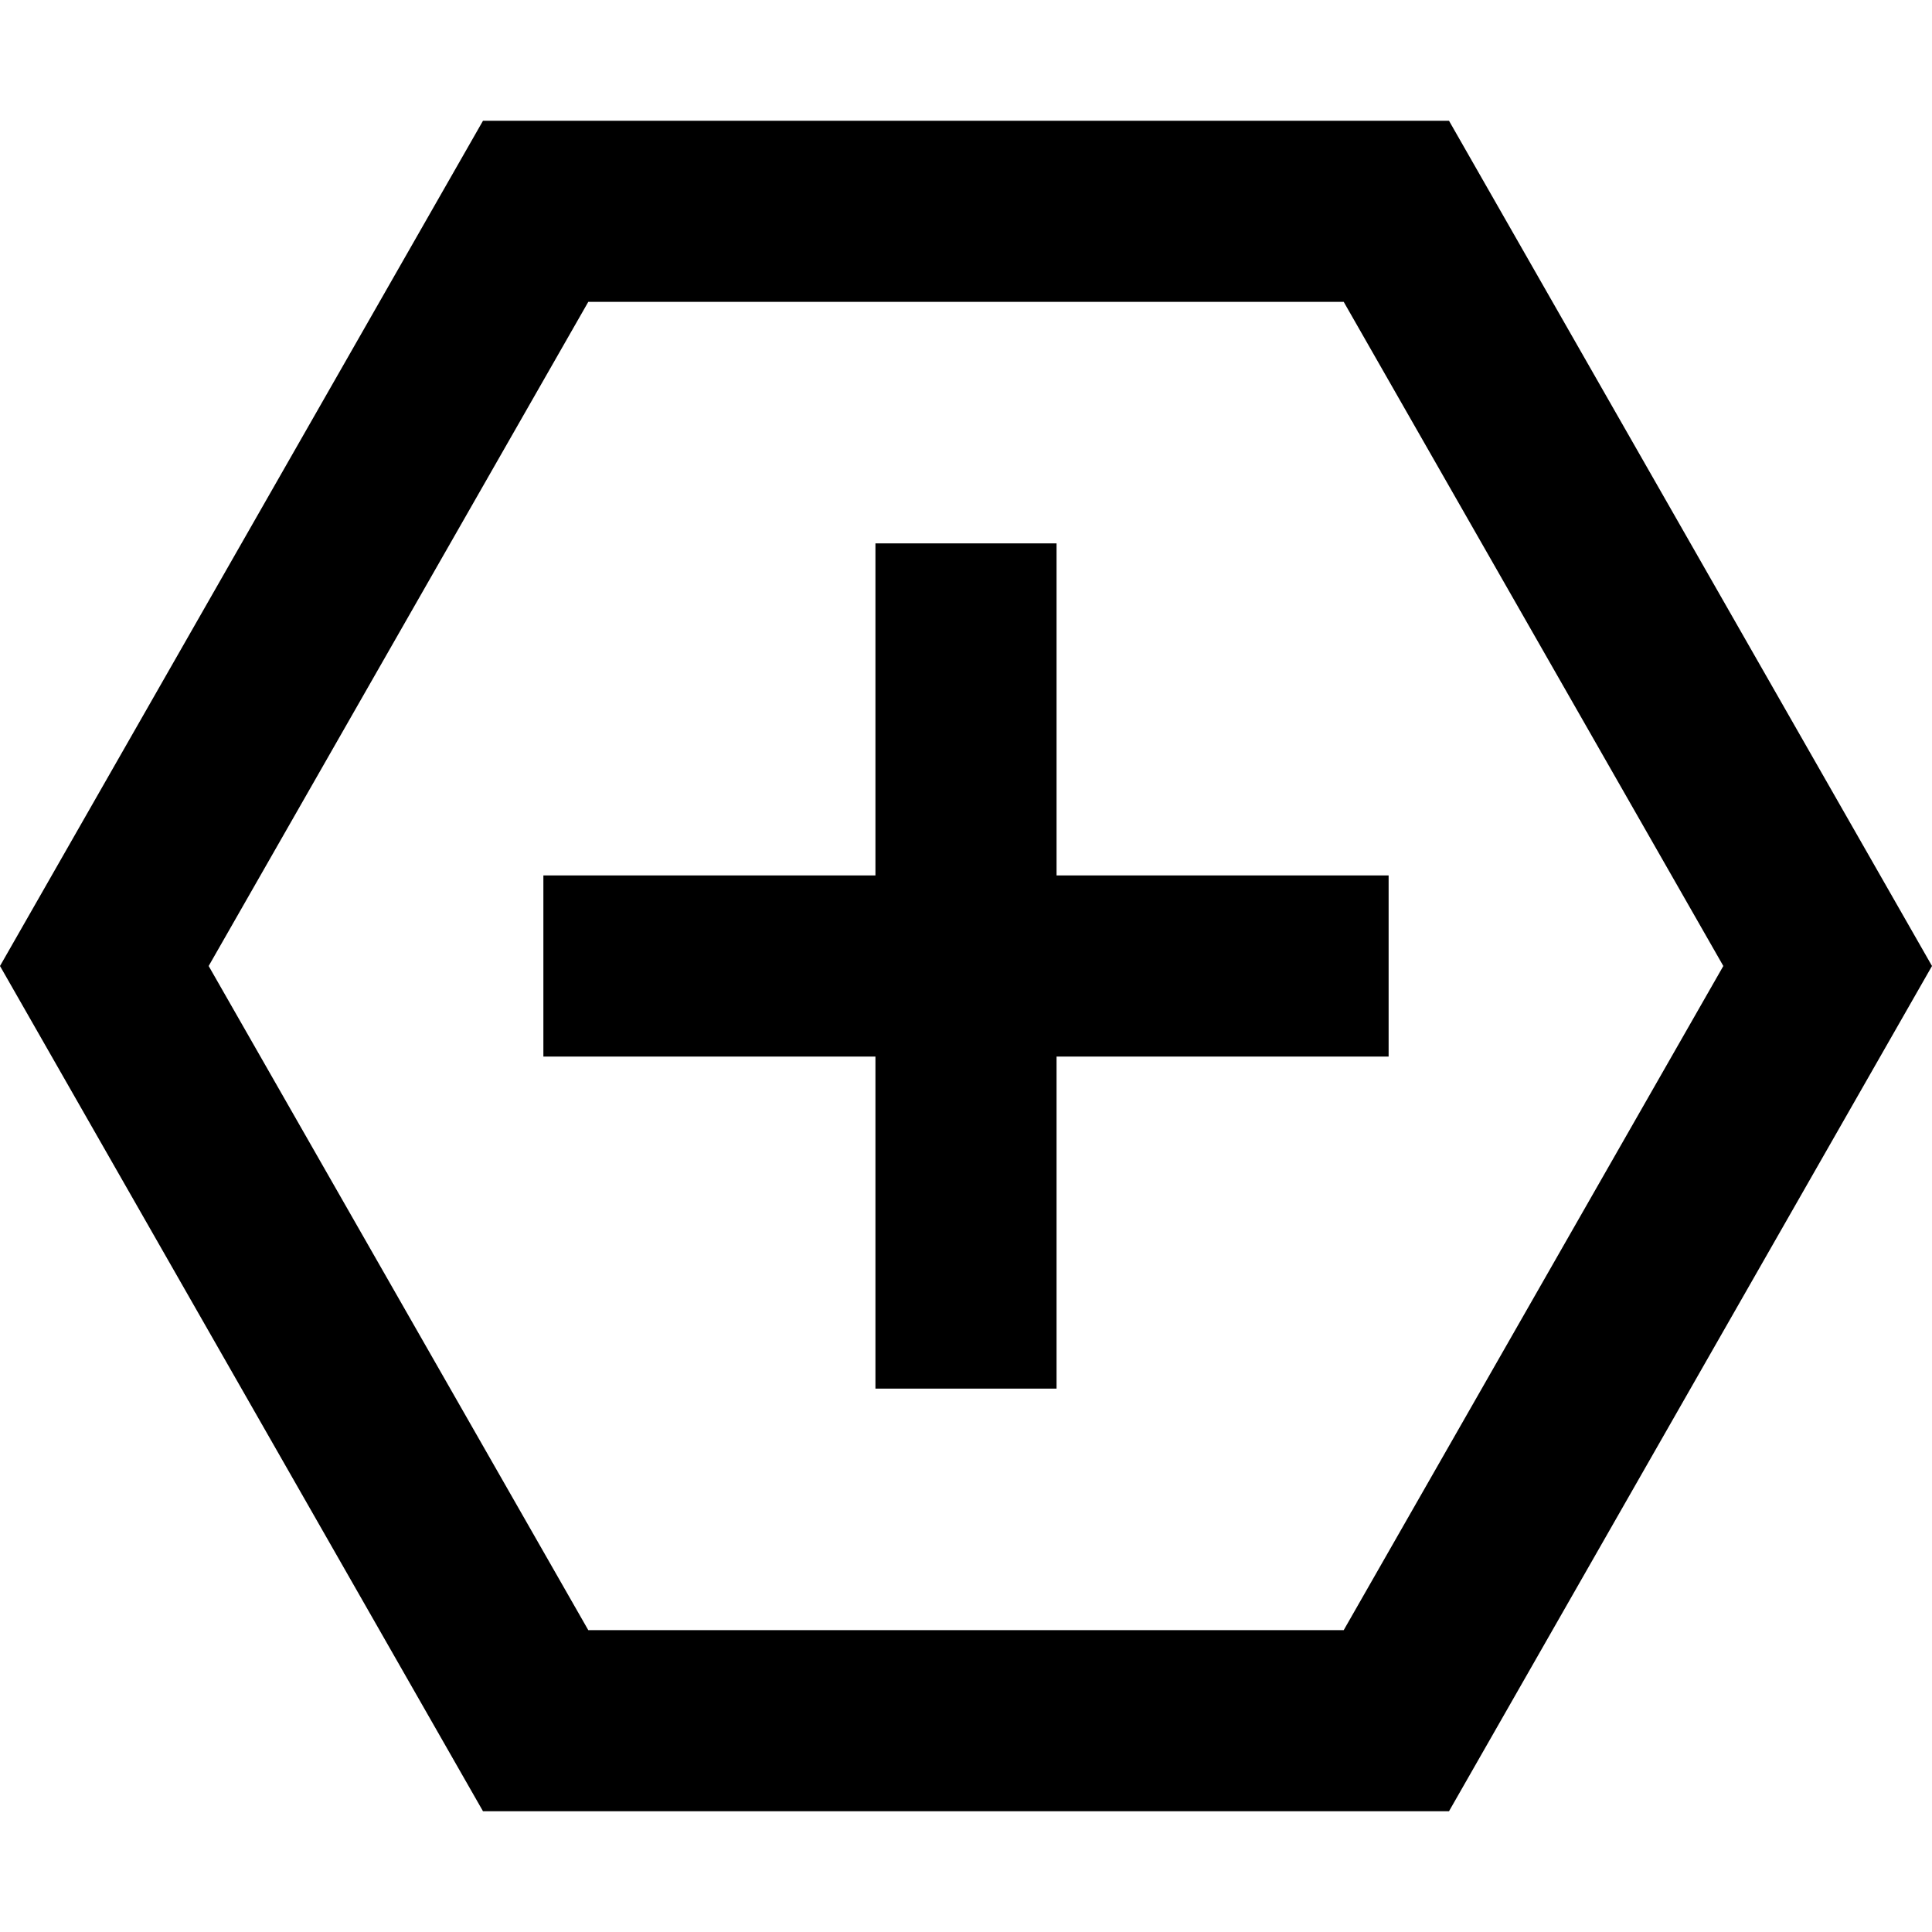 <svg xmlns="http://www.w3.org/2000/svg" viewBox="0 0 512 512"><!--! Font Awesome Pro 6.5.2 by @fontawesome - https://fontawesome.com License - https://fontawesome.com/license (Commercial License) Copyright 2024 Fonticons, Inc. --><path d="M55.3 256L155.9 80H356.1L456.7 256 356.1 432H155.9L55.3 256zM128 32L0 256 128 480H384L512 256 384 32H128zM232 368h48V344 280h64 24V232H344 280V168 144H232v24 64H168 144v48h24 64v64 24z"/></svg>